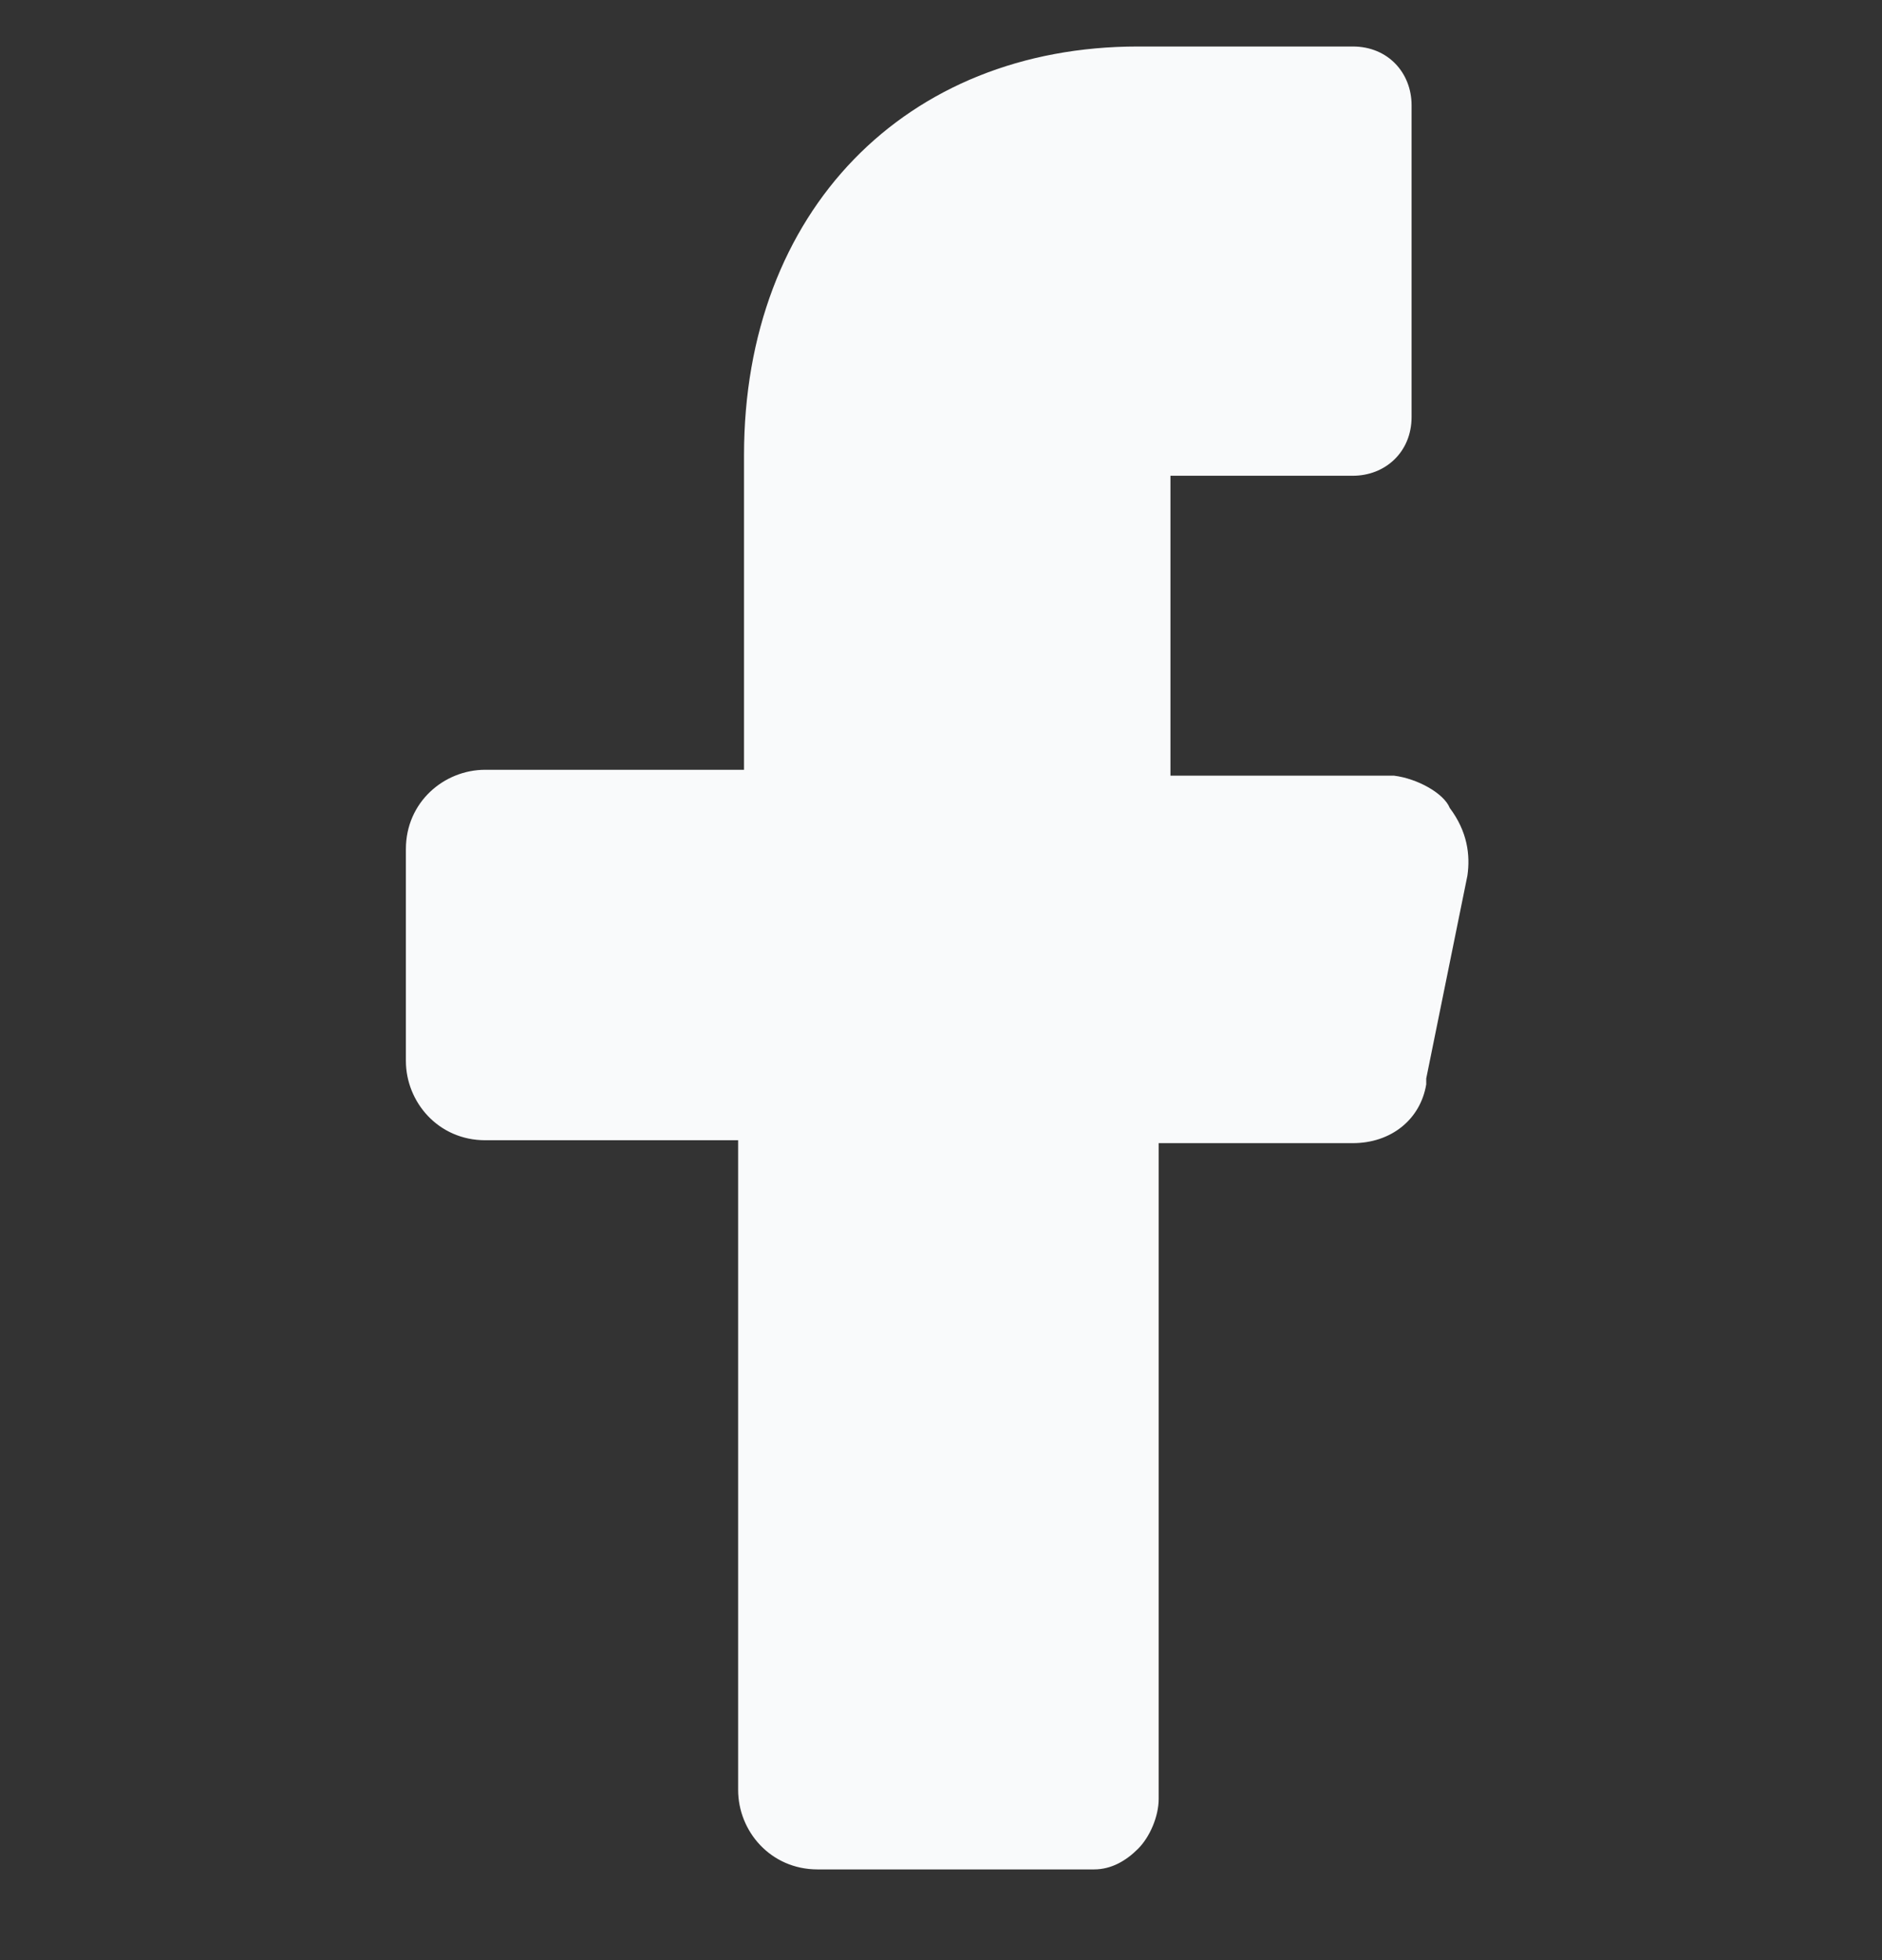 <svg width="24" height="25" viewBox="0 0 24 25" fill="none" xmlns="http://www.w3.org/2000/svg">
<rect x="0" y="0" width="24" height="25" fill="#333333" stroke="none"/>
<g clip-path="url(#clip0_946_5950)">
<path d="M17.776 9.893H15.676H14.926V9.143V6.818V6.068H15.676H17.251C17.663 6.068 18.001 5.768 18.001 5.318V1.343C18.001 0.93 17.701 0.593 17.251 0.593H14.513C11.551 0.593 9.488 2.693 9.488 5.805V9.068V9.818H8.738H6.188C5.663 9.818 5.176 10.23 5.176 10.83V13.53C5.176 14.055 5.588 14.543 6.188 14.543H8.663H9.413V15.293V22.83C9.413 23.355 9.826 23.843 10.426 23.843H13.951C14.176 23.843 14.363 23.73 14.513 23.58C14.663 23.43 14.776 23.168 14.776 22.943V15.33V14.58H15.563H17.251C17.738 14.58 18.113 14.28 18.188 13.83V13.793V13.755L18.713 11.168C18.751 10.905 18.713 10.605 18.488 10.305C18.413 10.118 18.076 9.93 17.776 9.893Z" fill="#F9FAFB"/>
</g>
<defs>
<clipPath id="clip0_946_5950">
<rect width="24" height="24" fill="white" transform="translate(0 0.218)"/>
</clipPath>
</defs>
</svg>
